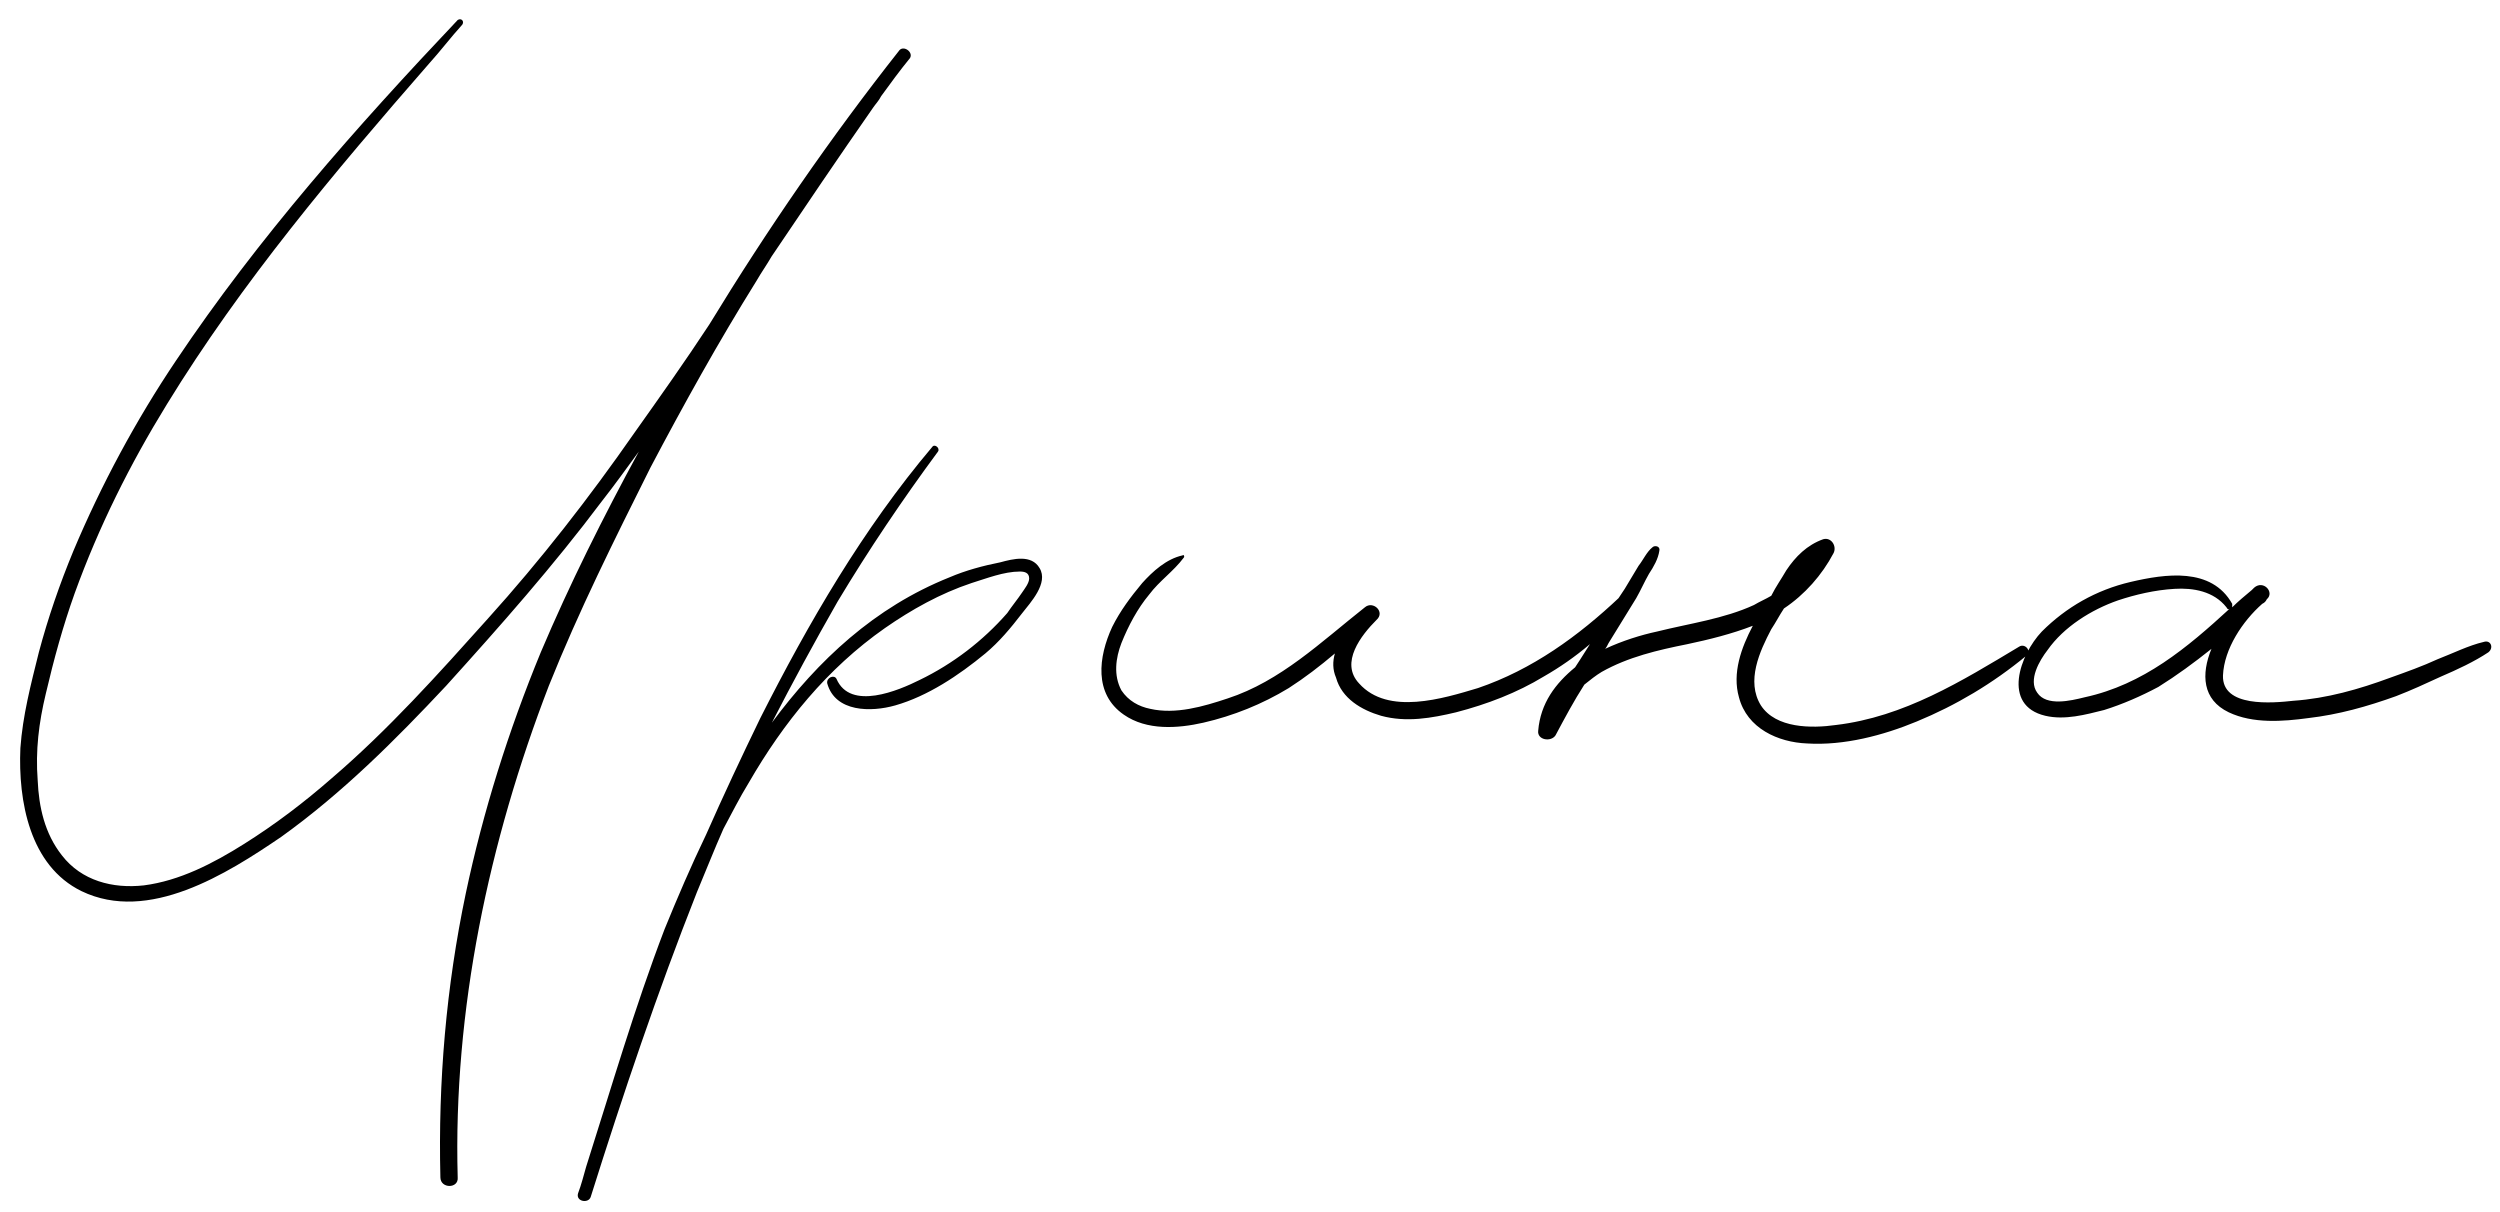 <?xml version="1.0" encoding="UTF-8"?> <svg xmlns="http://www.w3.org/2000/svg" width="130" height="63" viewBox="0 0 130 63" fill="none"><path d="M46.78 2.6C47.02 2.36 47.5 2.72 47.32 3.02C46.78 3.68 46.3 4.34 45.82 5C45.7 5.24 45.52 5.42 45.4 5.6C43.6 8.18 41.86 10.76 40.12 13.34C39.88 13.76 39.58 14.18 39.34 14.6C37.36 17.78 35.56 21.02 33.82 24.32C31.96 28.04 30.1 31.76 28.54 35.66C25.42 43.76 23.56 52.52 23.8 61.22C23.86 61.82 22.9 61.82 22.9 61.22C22.78 56.24 23.2 51.32 24.22 46.46C25.12 42.2 26.44 38 28.12 33.92C29.62 30.38 31.36 26.9 33.22 23.48C32.56 24.38 31.96 25.22 31.3 26.06C28.78 29.42 26.02 32.54 23.2 35.66C20.56 38.48 17.8 41.24 14.62 43.52C11.8 45.44 7.72 48.02 4.24 46.34C1.54 45.02 0.94 41.66 1.06 38.9C1.18 37.22 1.6 35.6 2.02 33.92C2.5 32.12 3.1 30.38 3.82 28.64C5.26 25.22 7.06 21.86 9.16 18.74C13.42 12.38 18.52 6.62 23.8 1.04C23.98 0.92 24.16 1.1 24.04 1.28C23.44 1.94 22.9 2.66 22.3 3.32C17.38 8.96 12.58 14.66 8.68 21.02C6.76 24.14 5.14 27.38 3.88 30.86C3.28 32.54 2.8 34.28 2.38 36.08C2.02 37.58 1.84 39.02 1.96 40.58C2.02 41.96 2.32 43.34 3.22 44.48C4.24 45.8 5.86 46.22 7.48 46.04C9.34 45.8 11.08 44.9 12.7 43.88C14.32 42.86 15.82 41.72 17.26 40.46C20.2 37.94 22.78 35.06 25.36 32.18C28.12 29.12 30.64 25.88 32.98 22.52C34.3 20.66 35.62 18.8 36.88 16.88C39.88 11.96 43.18 7.16 46.78 2.6ZM54.057 29.54C54.537 30.32 53.577 31.34 53.157 31.88C52.557 32.66 51.957 33.38 51.237 33.98C49.857 35.12 48.237 36.2 46.557 36.68C45.297 37.04 43.437 37.04 43.017 35.54C42.957 35.24 43.377 35.06 43.497 35.3C44.217 36.98 46.737 35.9 47.817 35.36C49.557 34.52 51.117 33.32 52.377 31.88C52.617 31.52 52.917 31.16 53.157 30.8C53.277 30.62 53.517 30.32 53.517 30.08C53.517 29.78 53.277 29.72 53.037 29.72C52.197 29.72 51.297 30.08 50.517 30.32C48.897 30.86 47.397 31.7 46.017 32.66C43.017 34.76 40.737 37.58 38.937 40.7C38.457 41.48 38.037 42.32 37.617 43.1C37.137 44.18 36.717 45.26 36.237 46.4C34.197 51.56 32.397 56.9 30.717 62.24C30.597 62.6 29.937 62.48 30.057 62.06C30.237 61.58 30.357 61.1 30.477 60.68C31.797 56.54 32.997 52.4 34.557 48.32C35.217 46.7 35.937 45.02 36.717 43.4C37.617 41.36 38.577 39.32 39.537 37.34C42.057 32.36 44.877 27.5 48.477 23.24C48.597 23.06 48.897 23.3 48.777 23.48C46.917 26 45.177 28.58 43.557 31.28C42.357 33.38 41.217 35.48 40.137 37.58C42.537 34.34 45.477 31.58 49.377 30.02C50.217 29.66 51.117 29.42 52.017 29.24C52.677 29.06 53.637 28.82 54.057 29.54ZM84.234 31.04C84.534 30.8 84.834 31.16 84.654 31.46C83.454 32.96 81.954 34.22 80.274 35.18C78.894 36.02 77.334 36.62 75.714 37.04C74.454 37.34 73.134 37.58 71.814 37.22C70.794 36.92 69.774 36.32 69.474 35.24C69.294 34.82 69.294 34.4 69.414 33.98C68.634 34.64 67.854 35.24 67.014 35.78C65.634 36.62 64.134 37.22 62.574 37.58C61.254 37.88 59.634 38 58.434 37.16C56.874 36.08 57.114 34.16 57.834 32.6C58.254 31.76 58.794 31.04 59.394 30.32C59.934 29.72 60.654 29.06 61.494 28.88C61.554 28.82 61.614 28.94 61.554 29C61.014 29.72 60.294 30.2 59.754 30.92C59.154 31.64 58.674 32.54 58.314 33.44C58.014 34.22 57.894 35.12 58.314 35.9C58.674 36.44 59.214 36.74 59.814 36.86C61.134 37.16 62.574 36.74 63.834 36.32C66.594 35.42 68.694 33.38 70.974 31.58C71.394 31.22 72.054 31.82 71.574 32.24C70.794 33.02 69.654 34.46 70.674 35.54C72.174 37.22 75.054 36.32 76.854 35.78C79.674 34.82 82.074 33.08 84.234 31.04ZM105.006 33.62C105.306 33.44 105.666 33.86 105.366 34.1C103.626 35.54 101.706 36.68 99.666 37.52C97.926 38.24 95.886 38.78 93.966 38.66C92.466 38.6 90.846 37.88 90.426 36.26C90.066 35 90.546 33.68 91.146 32.54C90.066 32.96 88.866 33.26 87.726 33.5C86.226 33.8 84.666 34.16 83.286 34.94C82.986 35.12 82.686 35.36 82.386 35.6C81.846 36.44 81.366 37.34 80.886 38.24C80.646 38.6 79.926 38.48 79.986 38C80.106 36.56 80.886 35.54 81.906 34.7C82.266 34.16 82.626 33.56 82.986 33.02C83.466 32.24 83.946 31.4 84.486 30.62C84.726 30.2 84.966 29.84 85.206 29.42C85.446 29.12 85.626 28.7 85.926 28.46C86.046 28.34 86.346 28.4 86.286 28.64C86.226 29.06 85.986 29.48 85.746 29.84C85.506 30.26 85.326 30.68 85.086 31.1C84.606 31.88 84.126 32.66 83.646 33.44C83.586 33.56 83.526 33.68 83.466 33.74C84.366 33.32 85.326 33.02 86.166 32.84C87.846 32.42 89.646 32.18 91.206 31.46C91.506 31.28 91.806 31.16 92.106 30.98C92.346 30.5 92.646 30.08 92.886 29.66C93.366 28.94 93.966 28.34 94.806 28.04C95.226 27.92 95.526 28.4 95.346 28.76C94.746 29.9 93.846 30.92 92.766 31.64C92.526 32 92.346 32.36 92.106 32.72C91.506 33.86 90.786 35.42 91.566 36.68C92.346 37.88 94.206 37.88 95.466 37.7C99.006 37.28 102.006 35.42 105.006 33.62ZM129.155 33.38C129.515 33.26 129.695 33.68 129.395 33.92C128.675 34.4 127.775 34.82 126.935 35.18C126.155 35.54 125.375 35.9 124.595 36.2C123.095 36.74 121.595 37.16 120.035 37.34C118.715 37.52 117.155 37.64 115.895 37.04C114.515 36.38 114.455 35.06 114.995 33.74C114.095 34.46 113.195 35.12 112.235 35.72C111.335 36.2 110.375 36.62 109.415 36.92C108.455 37.16 107.375 37.46 106.355 37.22C104.075 36.68 105.035 34.04 106.175 32.84C107.435 31.58 108.995 30.68 110.795 30.26C112.595 29.84 114.995 29.48 116.075 31.4C116.075 31.46 116.075 31.52 116.075 31.58C116.375 31.28 116.735 30.98 117.095 30.68C117.155 30.62 117.215 30.56 117.215 30.56C117.695 30.14 118.295 30.8 117.875 31.16C117.815 31.28 117.755 31.34 117.635 31.4C116.615 32.3 115.655 33.74 115.595 35.12C115.535 36.8 118.175 36.56 119.255 36.44C120.995 36.32 122.675 35.84 124.295 35.24C125.135 34.94 125.975 34.64 126.755 34.28C127.535 33.98 128.375 33.56 129.155 33.38ZM108.395 36.26C111.455 35.6 113.735 33.68 115.955 31.64C115.895 31.7 115.835 31.7 115.775 31.58C115.115 30.74 114.035 30.56 113.075 30.62C112.055 30.68 111.035 30.92 110.135 31.22C108.755 31.7 107.315 32.6 106.475 33.8C106.055 34.34 105.455 35.36 105.935 36.02C106.415 36.74 107.675 36.44 108.395 36.26Z" fill="black"></path></svg> 